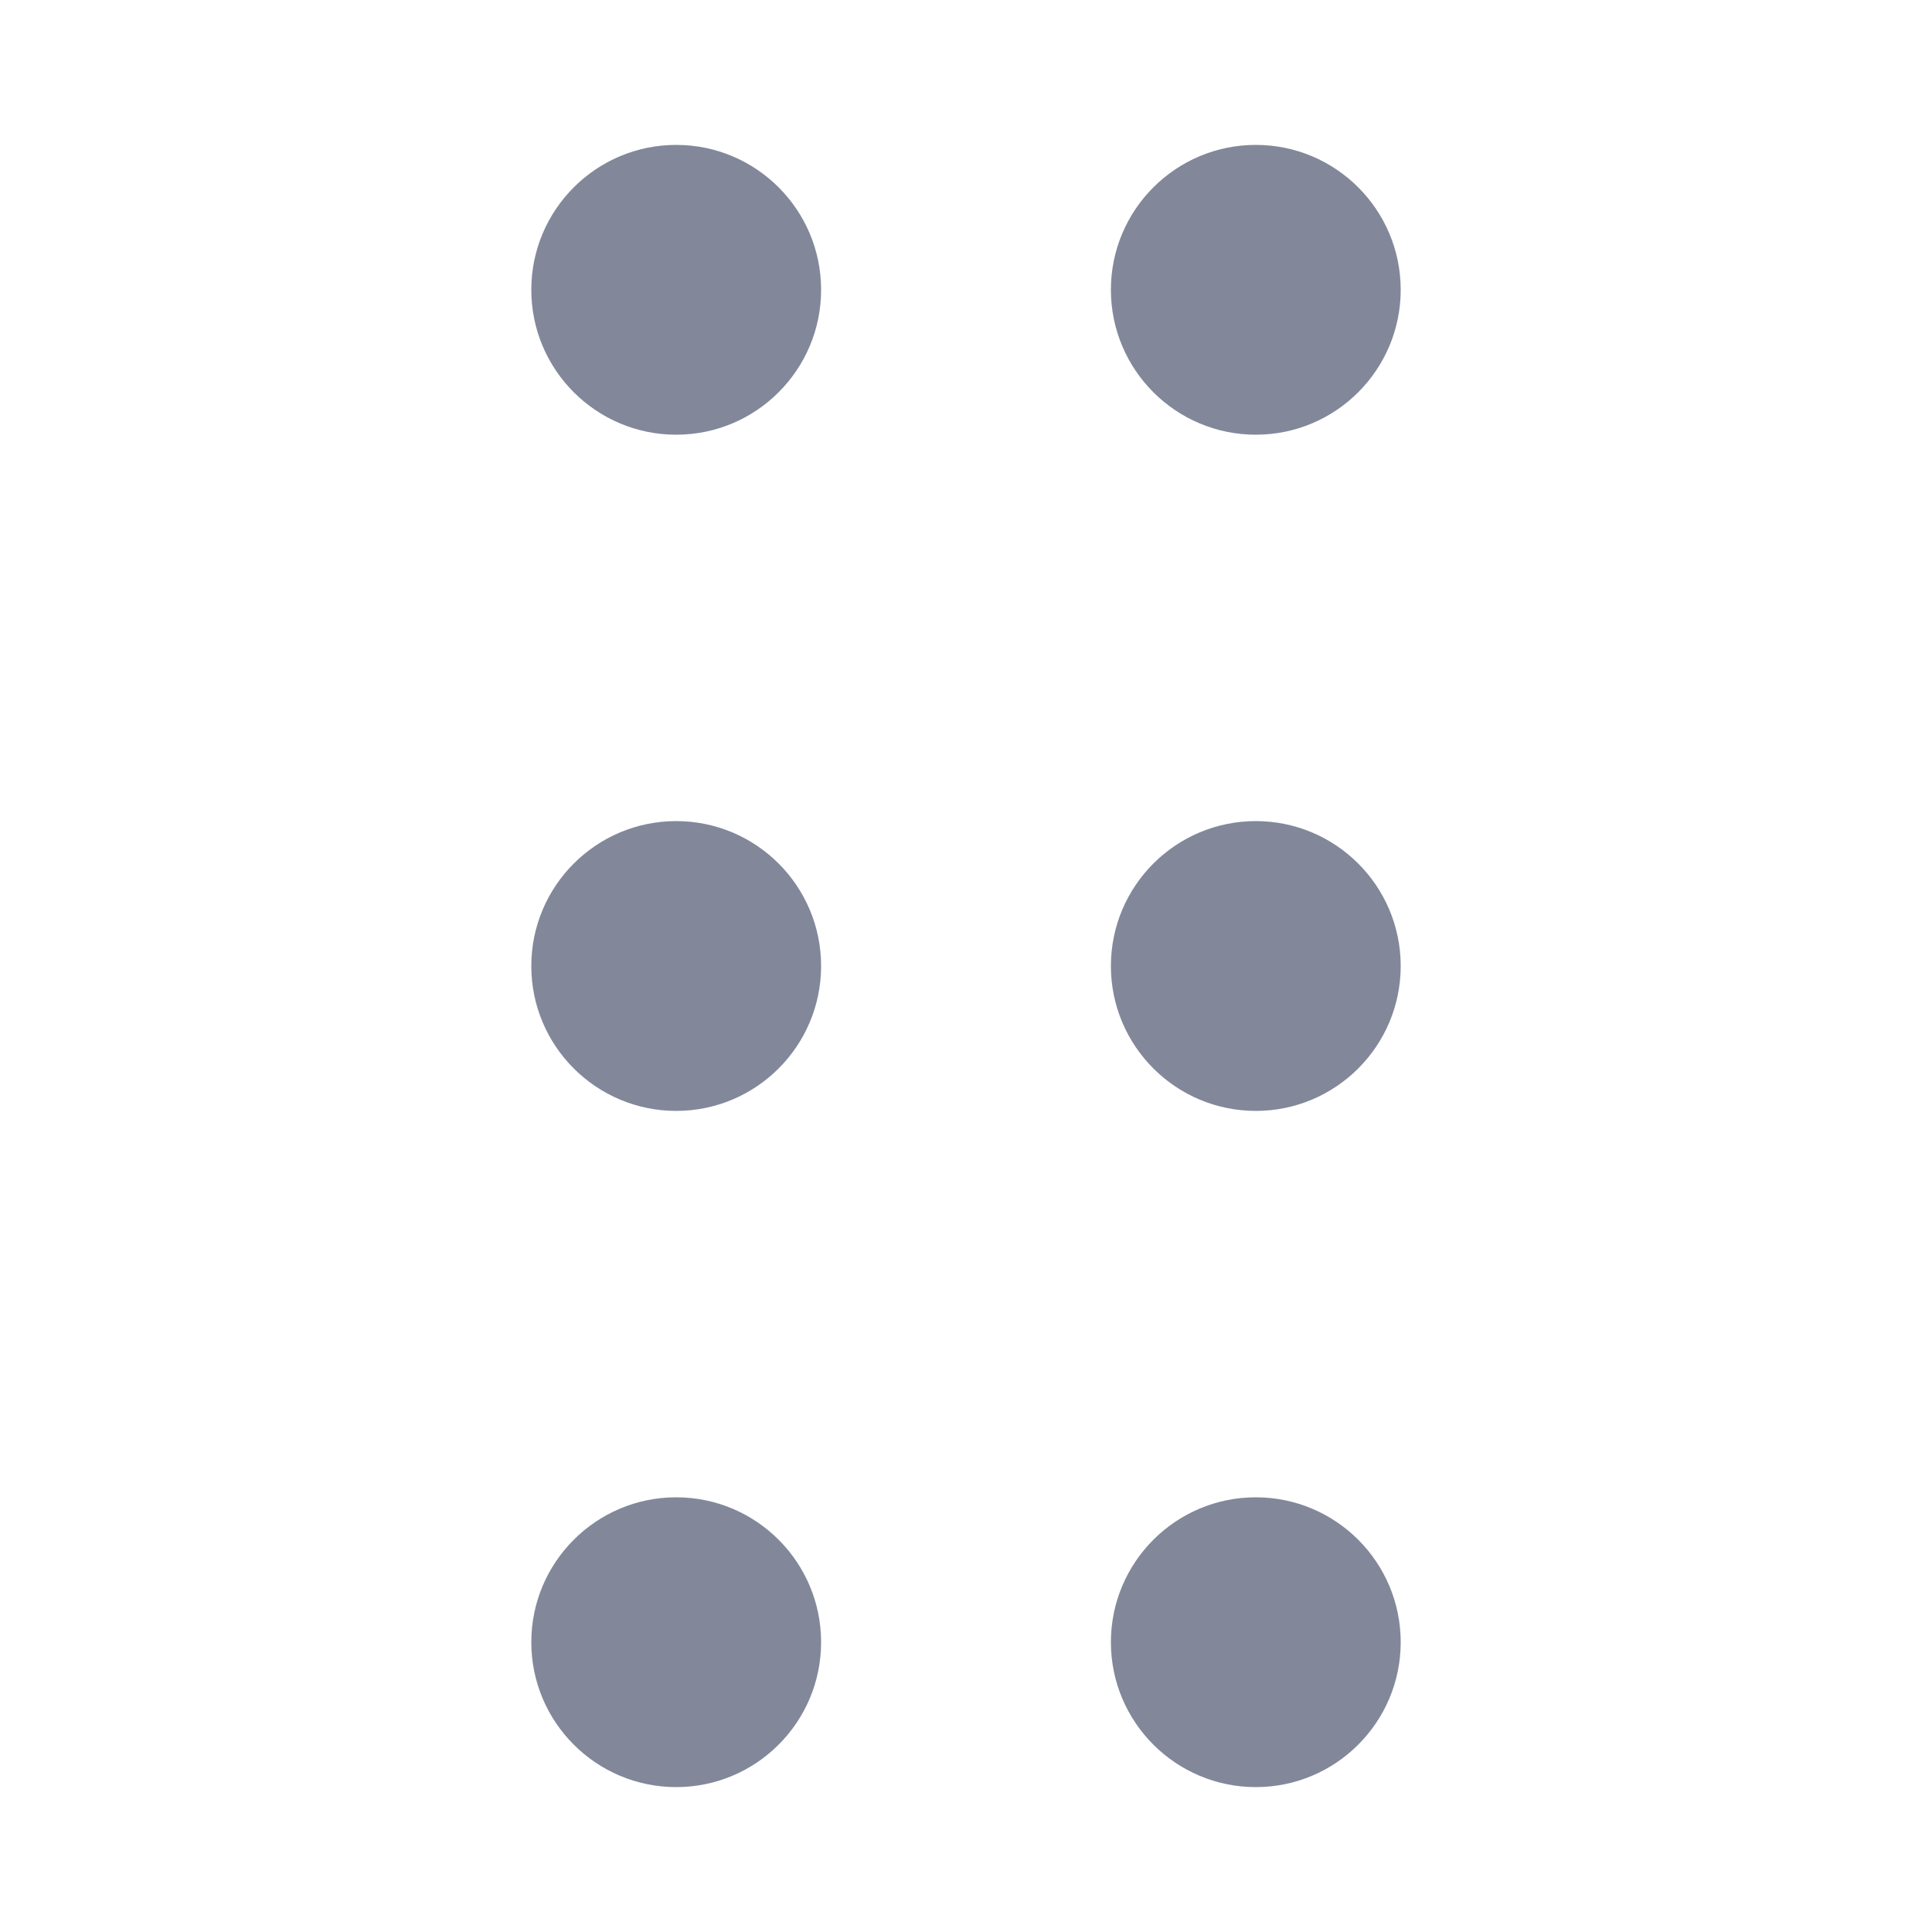 <svg width="20" height="20" viewBox="0 0 20 20" fill="none" xmlns="http://www.w3.org/2000/svg">
<path fill-rule="evenodd" clip-rule="evenodd" d="M7 4.5C7.828 4.5 8.5 3.828 8.5 3C8.5 2.172 7.828 1.5 7 1.5C6.172 1.5 5.5 2.172 5.5 3C5.5 3.828 6.172 4.5 7 4.5ZM13 4.5C13.828 4.5 14.5 3.828 14.5 3C14.5 2.172 13.828 1.5 13 1.5C12.172 1.5 11.5 2.172 11.5 3C11.5 3.828 12.172 4.5 13 4.5ZM14.5 10C14.5 10.828 13.828 11.5 13 11.5C12.172 11.5 11.5 10.828 11.5 10C11.5 9.172 12.172 8.5 13 8.5C13.828 8.5 14.5 9.172 14.5 10ZM7 11.5C7.828 11.5 8.5 10.828 8.5 10C8.5 9.172 7.828 8.5 7 8.5C6.172 8.5 5.5 9.172 5.5 10C5.5 10.828 6.172 11.5 7 11.5ZM8.5 17C8.5 17.828 7.828 18.5 7 18.5C6.172 18.5 5.5 17.828 5.5 17C5.5 16.172 6.172 15.5 7 15.5C7.828 15.5 8.5 16.172 8.5 17ZM13 18.5C13.828 18.5 14.5 17.828 14.5 17C14.5 16.172 13.828 15.5 13 15.5C12.172 15.5 11.5 16.172 11.5 17C11.5 17.828 12.172 18.5 13 18.5Z" fill="#82889A"/>
</svg>
